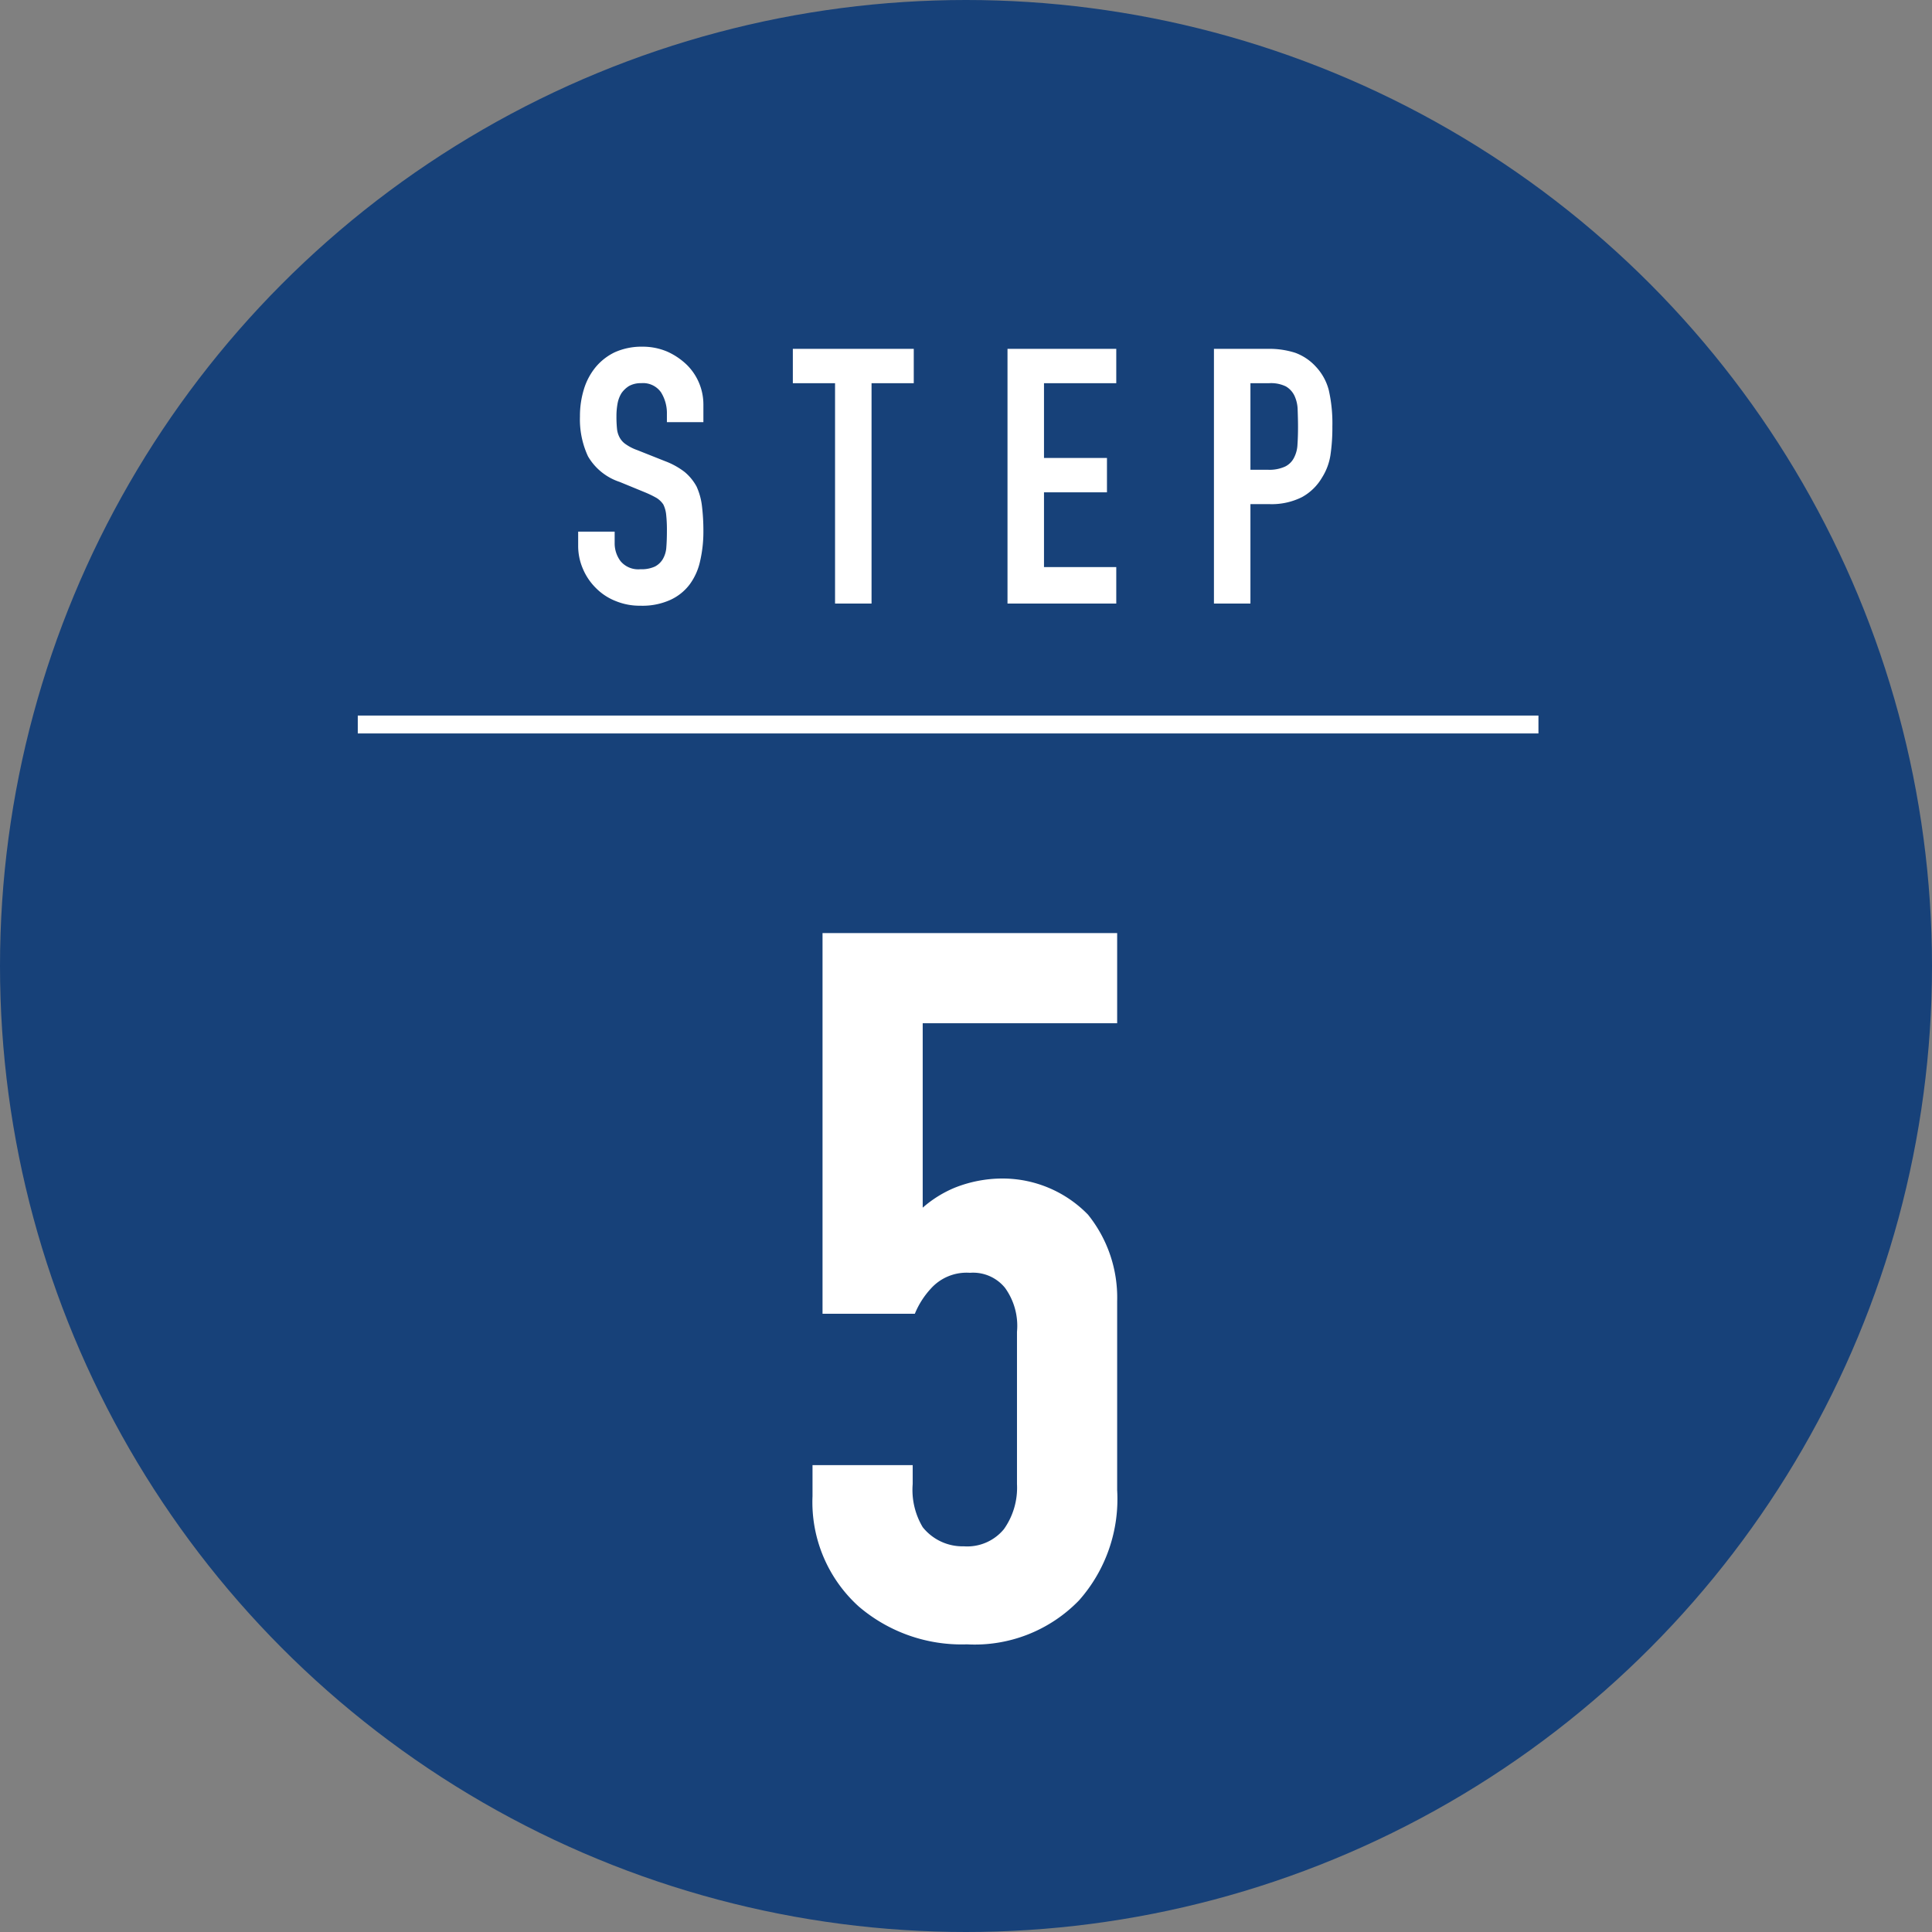 <svg id="step05.svg" xmlns="http://www.w3.org/2000/svg" width="108" height="108" viewBox="0 0 108 108">
  <rect x="0" y="0" width="108" height="108" fill="#808080" stroke="none"/>
  <defs>
    <style>
      .cls-1 {
        fill: #174179;
      }

      .cls-2 {
        fill: #fff;
        fill-rule: evenodd;
      }
    </style>
  </defs>
  <circle id="楕円形_1" data-name="楕円形 1" class="cls-1" cx="54" cy="54" r="54"/>
  <path id="STEP" class="cls-2" d="M1131.32,2815.6a3.115,3.115,0,0,0-.92-2.2,3.814,3.814,0,0,0-1.09-.74,3.484,3.484,0,0,0-1.39-.28,3.66,3.66,0,0,0-1.55.31,3.175,3.175,0,0,0-1.07.83,3.594,3.594,0,0,0-.66,1.24,5.081,5.081,0,0,0-.22,1.52,4.89,4.89,0,0,0,.45,2.23,3.206,3.206,0,0,0,1.77,1.43l1.46,0.6a5.818,5.818,0,0,1,.61.3,1.272,1.272,0,0,1,.37.36,1.673,1.673,0,0,1,.16.58,7.856,7.856,0,0,1,.04.92q0,0.48-.03.87a1.507,1.507,0,0,1-.19.67,1.1,1.1,0,0,1-.45.43,1.771,1.771,0,0,1-.81.15,1.285,1.285,0,0,1-1.11-.45,1.652,1.652,0,0,1-.33-1.01v-0.64h-2.04v0.76a3.227,3.227,0,0,0,.27,1.33,3.333,3.333,0,0,0,.73,1.07,3.184,3.184,0,0,0,1.1.72,3.531,3.531,0,0,0,1.38.26,3.783,3.783,0,0,0,1.66-.32,2.813,2.813,0,0,0,1.1-.88,3.419,3.419,0,0,0,.58-1.31,7.308,7.308,0,0,0,.18-1.67,11.462,11.462,0,0,0-.08-1.39,3.639,3.639,0,0,0-.3-1.09,2.8,2.8,0,0,0-.66-0.81,4.181,4.181,0,0,0-1.1-.61l-1.56-.62a2.612,2.612,0,0,1-.63-0.32,1.058,1.058,0,0,1-.35-0.38,1.276,1.276,0,0,1-.15-0.5,6.673,6.673,0,0,1-.03-0.7,3.852,3.852,0,0,1,.06-0.69,1.676,1.676,0,0,1,.22-0.59,1.46,1.46,0,0,1,.42-0.4,1.34,1.34,0,0,1,.68-0.16,1.221,1.221,0,0,1,1.11.51,2.194,2.194,0,0,1,.33,1.21v0.46h2.04v-1Zm9.4,11.14v-12.32h2.36v-1.92h-6.76v1.92h2.36v12.32h2.04Zm13.68,0v-2.04h-4.04v-4.18h3.52v-1.92h-3.52v-4.18h4.04v-1.92h-6.08v14.24h6.08Zm7.5,0v-5.56h1.04a3.778,3.778,0,0,0,1.84-.39,2.93,2.93,0,0,0,1.12-1.09,3.286,3.286,0,0,0,.47-1.24,10.47,10.47,0,0,0,.11-1.62,8.376,8.376,0,0,0-.2-2.03,3.019,3.019,0,0,0-.72-1.31,2.907,2.907,0,0,0-1.16-.78,4.751,4.751,0,0,0-1.48-.22h-3.06v14.24h2.04Zm1.06-12.32a1.9,1.9,0,0,1,.92.18,1.208,1.208,0,0,1,.48.52,1.953,1.953,0,0,1,.18.79c0.01,0.3.02,0.62,0.02,0.95,0,0.36-.01.69-0.03,0.98a1.749,1.749,0,0,1-.19.74,1.1,1.1,0,0,1-.5.5,2.1,2.1,0,0,1-.96.18h-0.98v-4.84h1.06Z" transform="translate(-1092 -2793)"/>
  <path id="線_1" data-name="線 1" class="cls-2" d="M1112,2834v-1h66v1h-66Z" transform="translate(-1092 -2793)"/>
  <path id="_5" data-name="5" class="cls-2" d="M1137.98,2845.16v21.28h5.16a4.691,4.691,0,0,1,.89-1.4,2.682,2.682,0,0,1,2.19-.89,2.3,2.3,0,0,1,1.96.84,3.624,3.624,0,0,1,.67,2.46v8.51a4,4,0,0,1-.73,2.52,2.655,2.655,0,0,1-2.24.96,2.848,2.848,0,0,1-2.3-1.07,4.065,4.065,0,0,1-.56-2.41v-1.06h-5.6v1.74a7.858,7.858,0,0,0,2.58,6.16,8.837,8.837,0,0,0,6.05,2.12,8.114,8.114,0,0,0,6.27-2.46,8.539,8.539,0,0,0,2.13-6.16v-10.58a7.386,7.386,0,0,0-1.63-4.82,6.665,6.665,0,0,0-4.81-2.02,7.228,7.228,0,0,0-2.63.51,6.44,6.44,0,0,0-1.8,1.12V2850.2h10.87v-5.04h-16.47Z" transform="translate(-1092 -2793)"/>
</svg>
